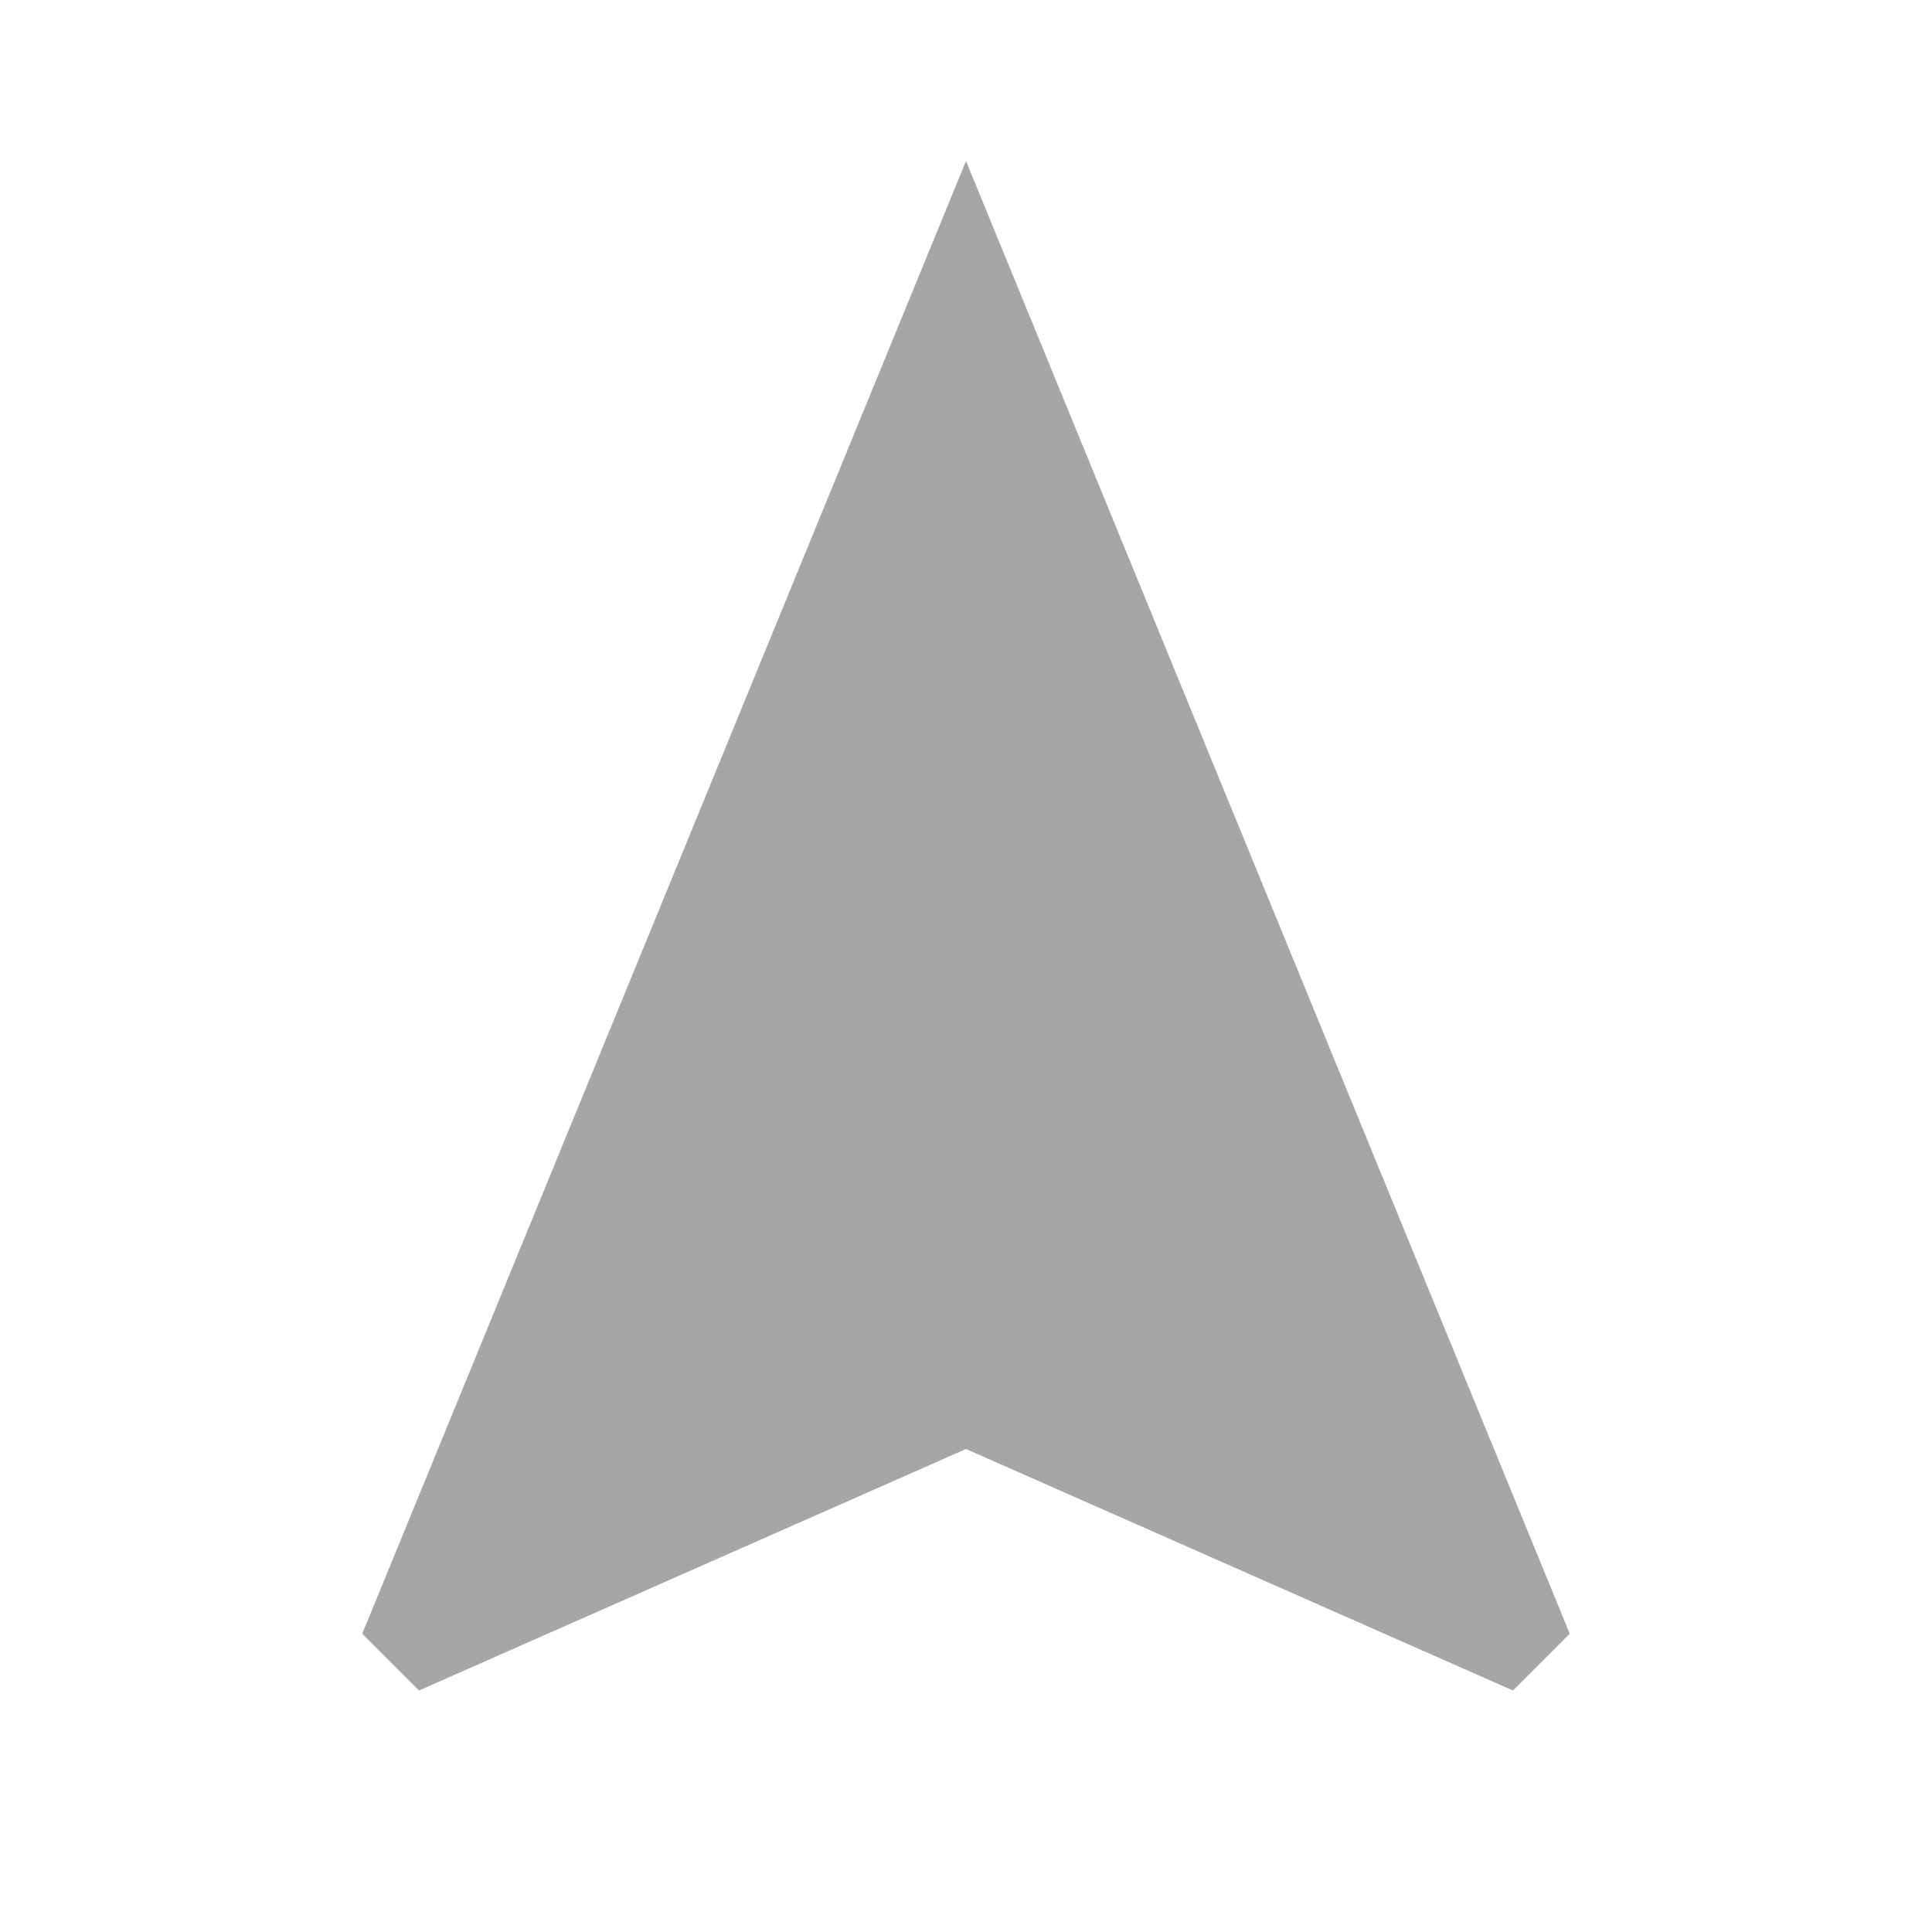 <?xml version="1.0" encoding="UTF-8" standalone="no"?><svg xmlns="http://www.w3.org/2000/svg" fill="#a6a6a6" height="48" viewBox="0 0 48 48" width="48">
 <path d="m0 0h48v48h-48z" fill="none"/>
 <g id="change1_1"><path d="m24 4l-15 36.59 1.41 1.41 13.59-6 13.59 6 1.41-1.41z" fill="inherit"/></g>
</svg>